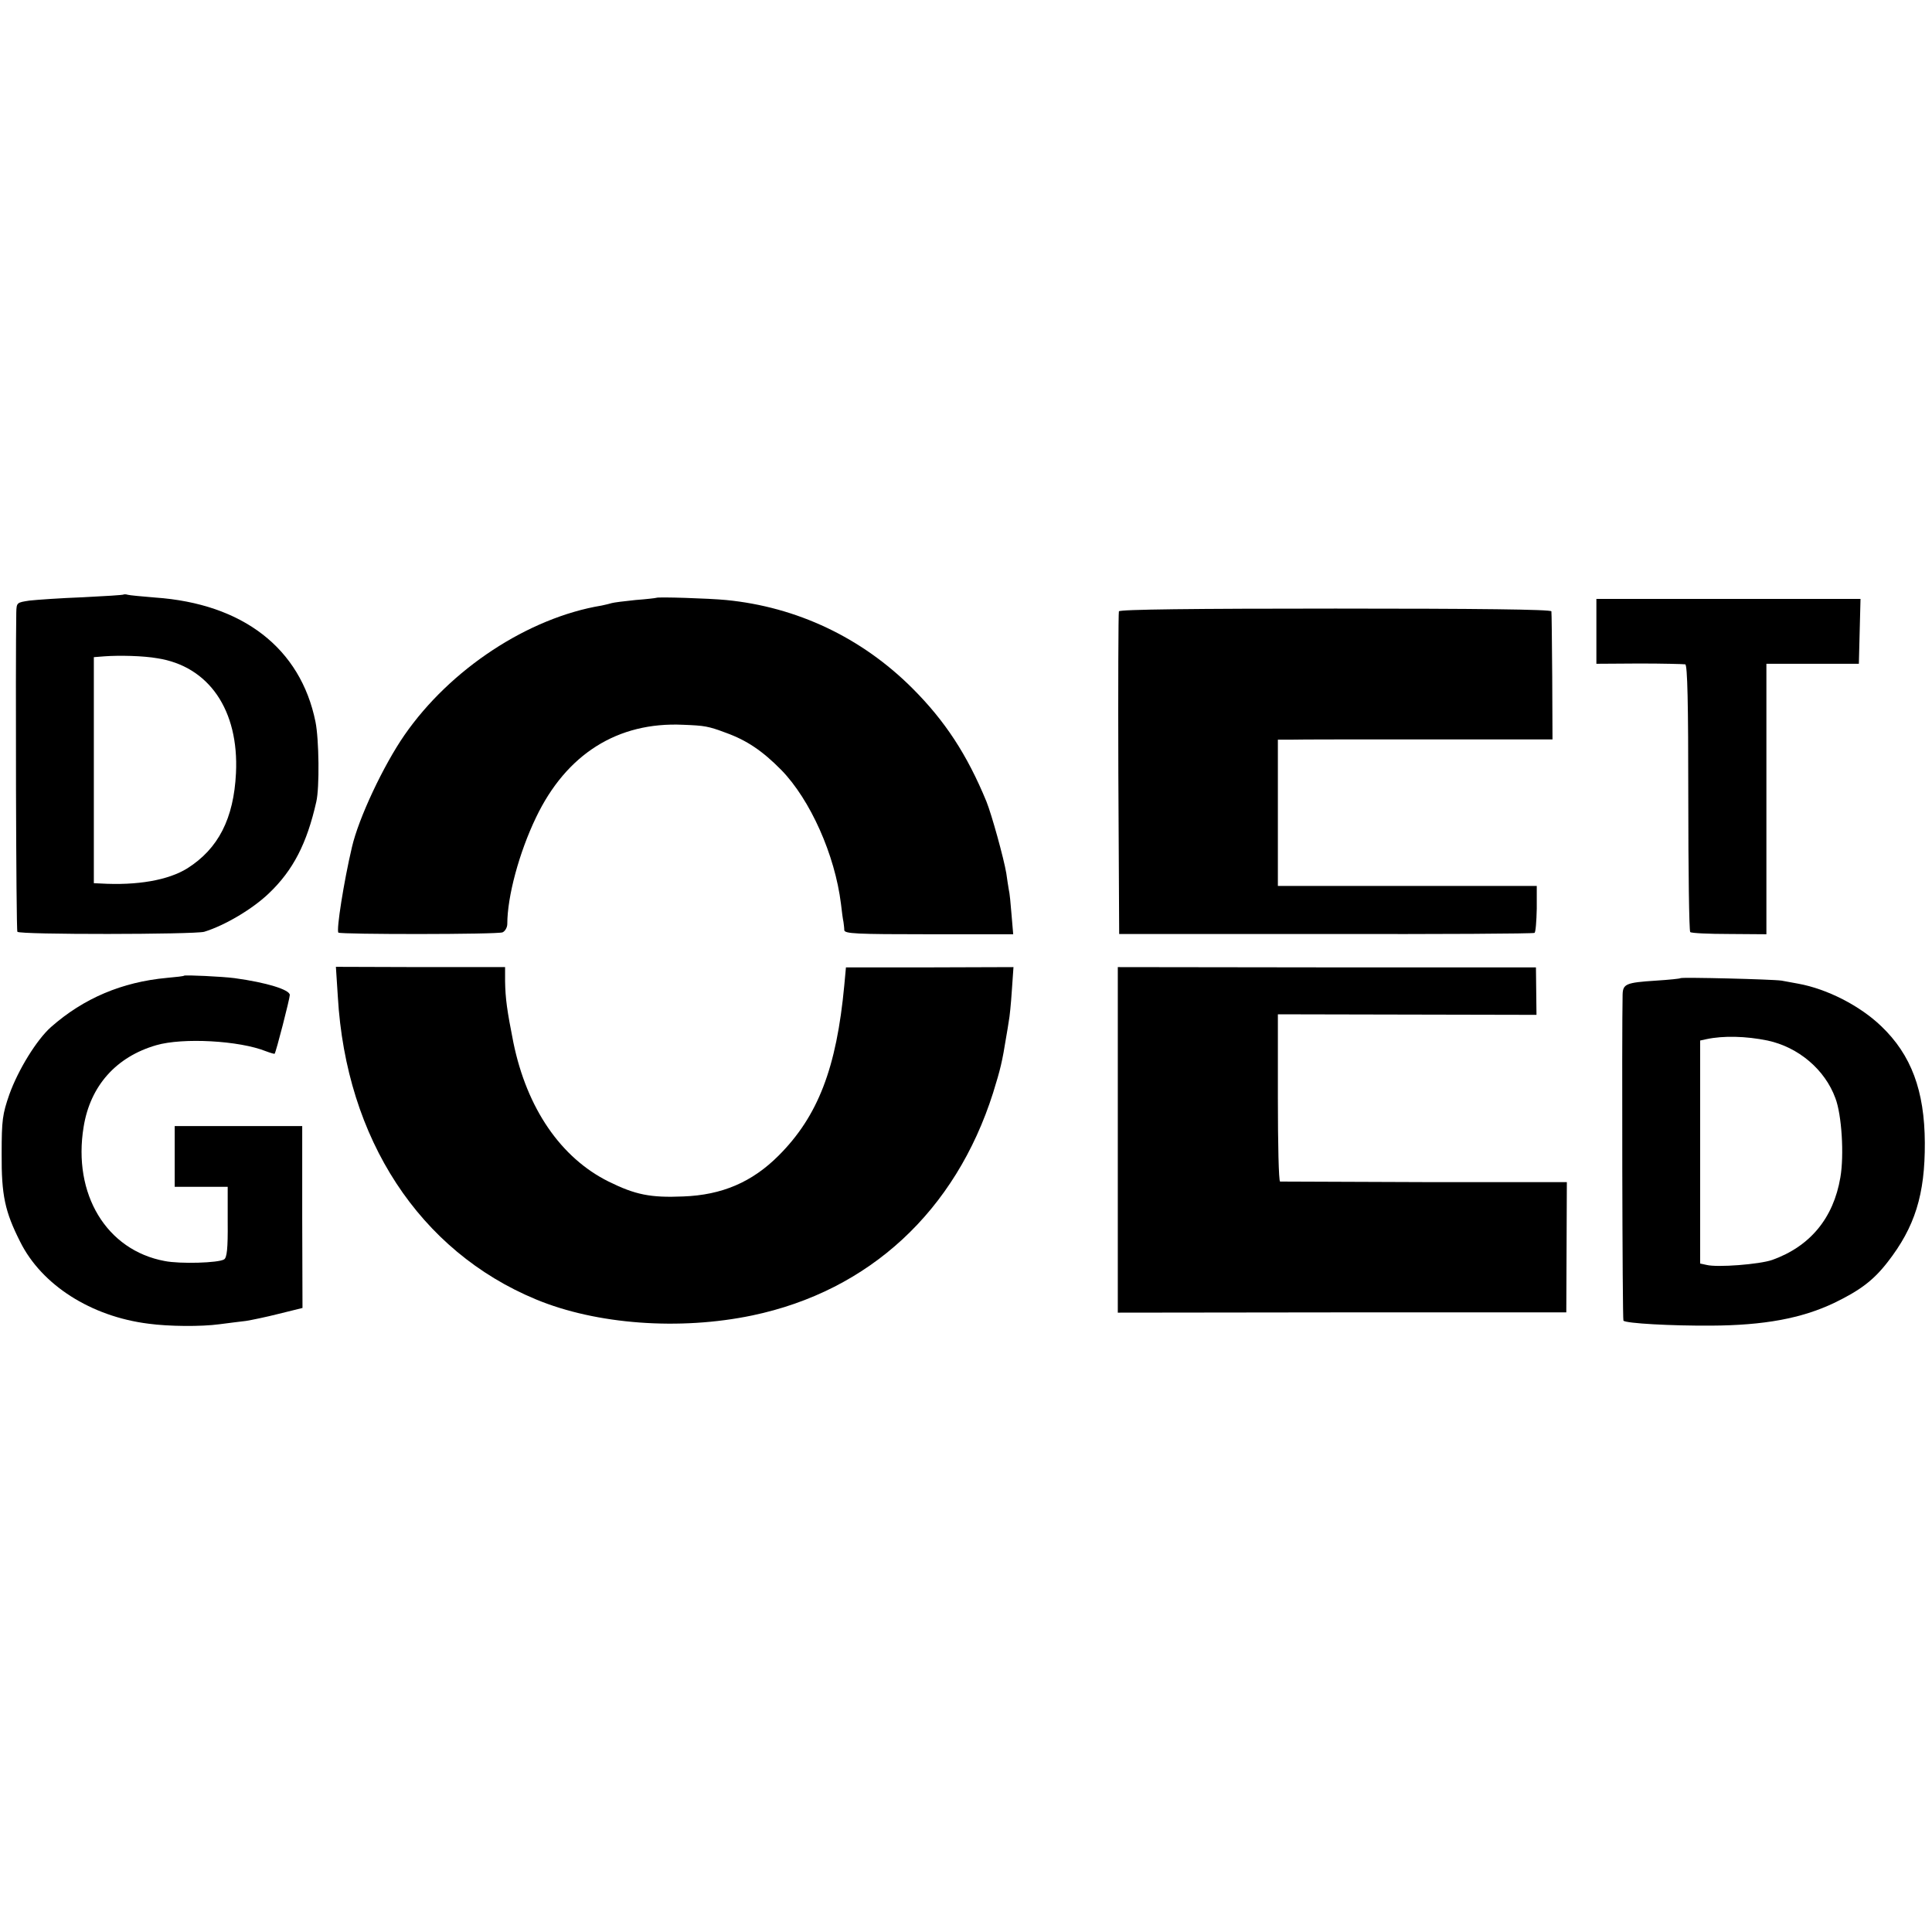<?xml version="1.0" standalone="no"?>
<!DOCTYPE svg PUBLIC "-//W3C//DTD SVG 20010904//EN"
 "http://www.w3.org/TR/2001/REC-SVG-20010904/DTD/svg10.dtd">
<svg version="1.0" xmlns="http://www.w3.org/2000/svg"
 width="700pt" height="700pt" viewBox="0 0 700 700"
 preserveAspectRatio="xMidYMid meet">
<g transform="translate(0,700) scale(0.1,-0.1)"
fill="#000000" stroke="none">
<path d="M448 4846 c-1 -2 -68 -6 -148 -10 -80 -3 -166 -9 -193 -12 -46 -7
-47 -7 -48 -43 -3 -173 -1 -1150 4 -1157 6 -11 642 -10 677 0 75 23 176 83
235 140 87 83 137 180 171 331 12 51 10 226 -3 290 -54 266 -263 428 -581 450
-48 4 -92 8 -99 10 -6 2 -13 2 -15 1z m122 -231 c187 -29 296 -188 285 -416
-8 -165 -64 -274 -176 -345 -69 -43 -181 -63 -316 -55 l-23 1 0 409 0 410 38
3 c54 4 141 2 192 -7z"/>
<path d="M2378 4834 c-2 -1 -36 -5 -76 -8 -40 -4 -78 -9 -85 -11 -6 -2 -23 -6
-37 -9 -266 -44 -549 -230 -715 -470 -76 -110 -166 -301 -190 -406 -29 -123
-57 -300 -49 -309 7 -7 579 -7 595 1 9 4 17 18 17 30 0 100 43 259 104 386
110 230 296 347 533 336 78 -3 91 -5 155 -29 75 -27 132 -65 201 -135 105
-108 194 -307 216 -485 3 -27 7 -57 9 -65 1 -8 3 -22 3 -30 1 -13 42 -15 307
-15 l305 0 -6 71 c-3 39 -7 80 -10 91 -2 11 -6 38 -9 59 -9 54 -53 213 -72
260 -70 170 -150 292 -268 410 -184 184 -419 295 -675 320 -61 6 -249 12 -253
8z"/>
<path d="M5784 4712 l0 -117 156 1 c85 0 160 -2 166 -3 8 -3 11 -140 11 -484
0 -263 3 -482 7 -486 3 -4 67 -7 141 -7 l135 -1 0 490 0 490 168 0 167 0 3
118 3 117 -479 0 -478 0 0 -118z"/>
<path d="M4054 4785 c-2 -5 -3 -271 -2 -589 l3 -580 748 0 c412 -1 752 1 757
4 4 3 7 42 8 88 l0 82 -469 0 -469 0 0 265 0 265 48 0 c26 1 250 1 497 1 l450
0 -1 227 c-1 125 -2 232 -3 237 -1 7 -269 10 -782 10 -512 0 -783 -3 -785 -10z"/>
<path d="M1224 3389 c30 -516 296 -922 718 -1097 219 -91 521 -113 784 -58
424 89 736 378 872 806 27 87 33 112 48 205 3 17 7 41 9 55 3 14 8 63 11 110
l6 86 -303 -1 -304 0 -6 -65 c-28 -299 -95 -474 -238 -617 -96 -96 -205 -143
-346 -148 -118 -5 -173 6 -270 54 -173 86 -296 265 -345 504 -23 116 -29 159
-30 222 l0 51 -306 0 -307 1 7 -108z"/>
<path d="M4050 2870 l0 -626 813 1 812 0 1 236 1 236 -516 0 c-284 1 -519 2
-523 2 -5 1 -8 137 -8 304 l0 302 468 -1 469 -1 -1 86 -1 86 -757 0 -758 1 0
-626z"/>
<path d="M667 3465 c-1 -2 -29 -5 -62 -8 -163 -15 -302 -74 -420 -178 -52 -46
-119 -155 -151 -244 -25 -72 -28 -93 -28 -215 -1 -151 12 -210 67 -319 78
-157 257 -271 465 -297 73 -10 191 -11 257 -2 33 4 76 10 96 12 19 3 73 14
120 26 l85 21 -1 330 0 329 -231 0 -231 0 0 -110 0 -110 96 0 96 0 0 -127 c1
-98 -3 -130 -13 -136 -20 -13 -160 -17 -215 -6 -211 39 -334 242 -294 486 24
149 118 254 263 296 96 28 301 17 398 -22 16 -6 30 -10 31 -9 5 5 55 200 55
213 0 19 -83 45 -200 61 -46 6 -178 12 -183 9z"/>
<path d="M6089 3456 c-2 -2 -42 -6 -89 -9 -109 -7 -120 -12 -121 -51 -3 -128
-1 -1178 3 -1181 9 -10 175 -19 318 -18 191 1 327 26 445 82 93 45 142 81 194
148 99 127 136 245 135 433 -1 188 -49 318 -158 422 -77 74 -196 135 -301 154
-16 3 -43 8 -60 11 -34 5 -361 13 -366 9z m315 -226 c112 -24 208 -105 246
-209 23 -60 32 -206 18 -287 -25 -148 -110 -250 -247 -299 -46 -16 -199 -28
-238 -18 l-23 5 0 404 0 404 23 5 c61 13 143 11 221 -5z"/>
</g>
</svg>
